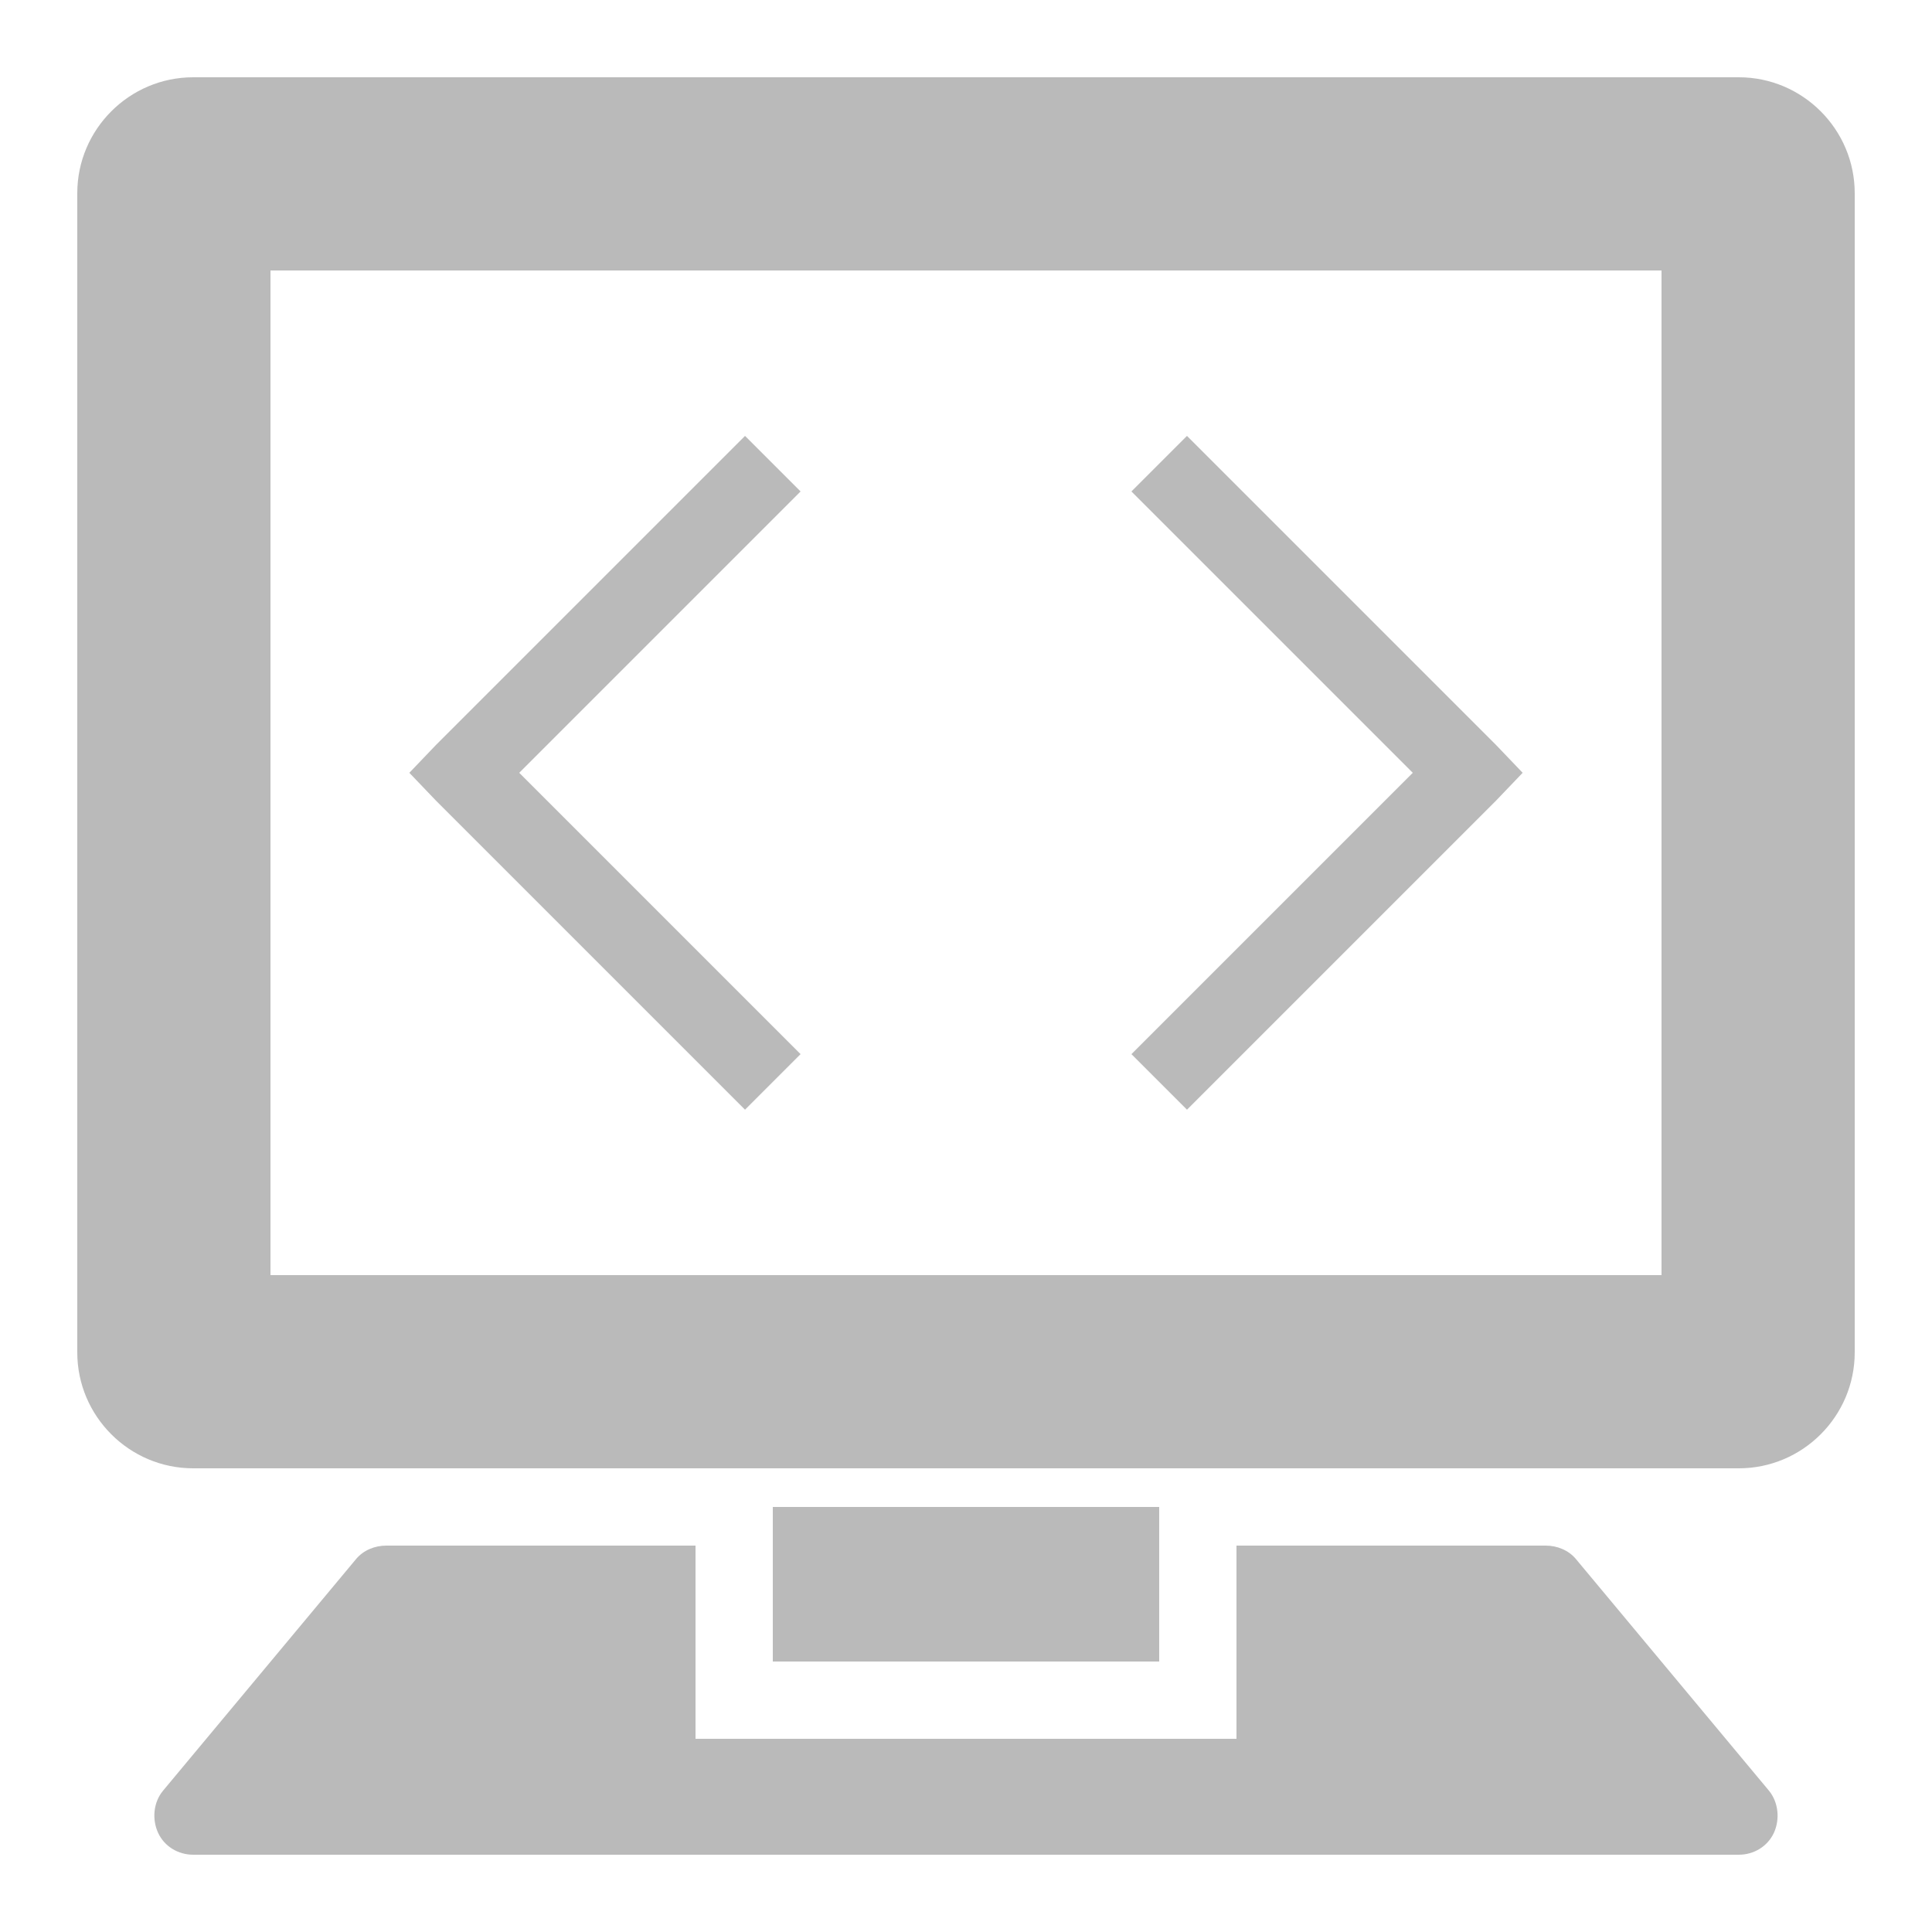 <svg width="48" height="48" viewBox="0 0 48 48" fill="none" xmlns="http://www.w3.org/2000/svg">
<path d="M4.8 1.92C3.214 1.92 1.92 3.214 1.92 4.8V33.6C1.92 35.186 3.214 36.48 4.8 36.48H43.2C44.786 36.48 46.08 35.186 46.08 33.6V4.8C46.08 3.214 44.786 1.92 43.2 1.92H4.8ZM6.72 6.72H41.28V31.68H6.72V6.72ZM18.51 10.83L10.83 18.51L10.17 19.2L10.83 19.89L18.51 27.57L19.89 26.19L12.9 19.2L19.89 12.21L18.51 10.83ZM29.49 10.83L28.11 12.21L35.1 19.2L28.11 26.19L29.49 27.57L37.17 19.89L37.83 19.2L37.17 18.51L29.49 10.83ZM19.2 37.44V41.28H28.8V37.44H19.2ZM9.6 38.4C9.315 38.4 9.034 38.512 8.85 38.73L4.05 44.49C3.81 44.779 3.772 45.202 3.93 45.54C4.087 45.877 4.429 46.08 4.8 46.08H43.2C43.571 46.08 43.912 45.877 44.07 45.54C44.227 45.202 44.186 44.779 43.95 44.49L39.15 38.73C38.966 38.512 38.685 38.4 38.4 38.4H30.72V43.2H17.28V38.4H9.6Z" fill="#BABABA"/>
</svg>
